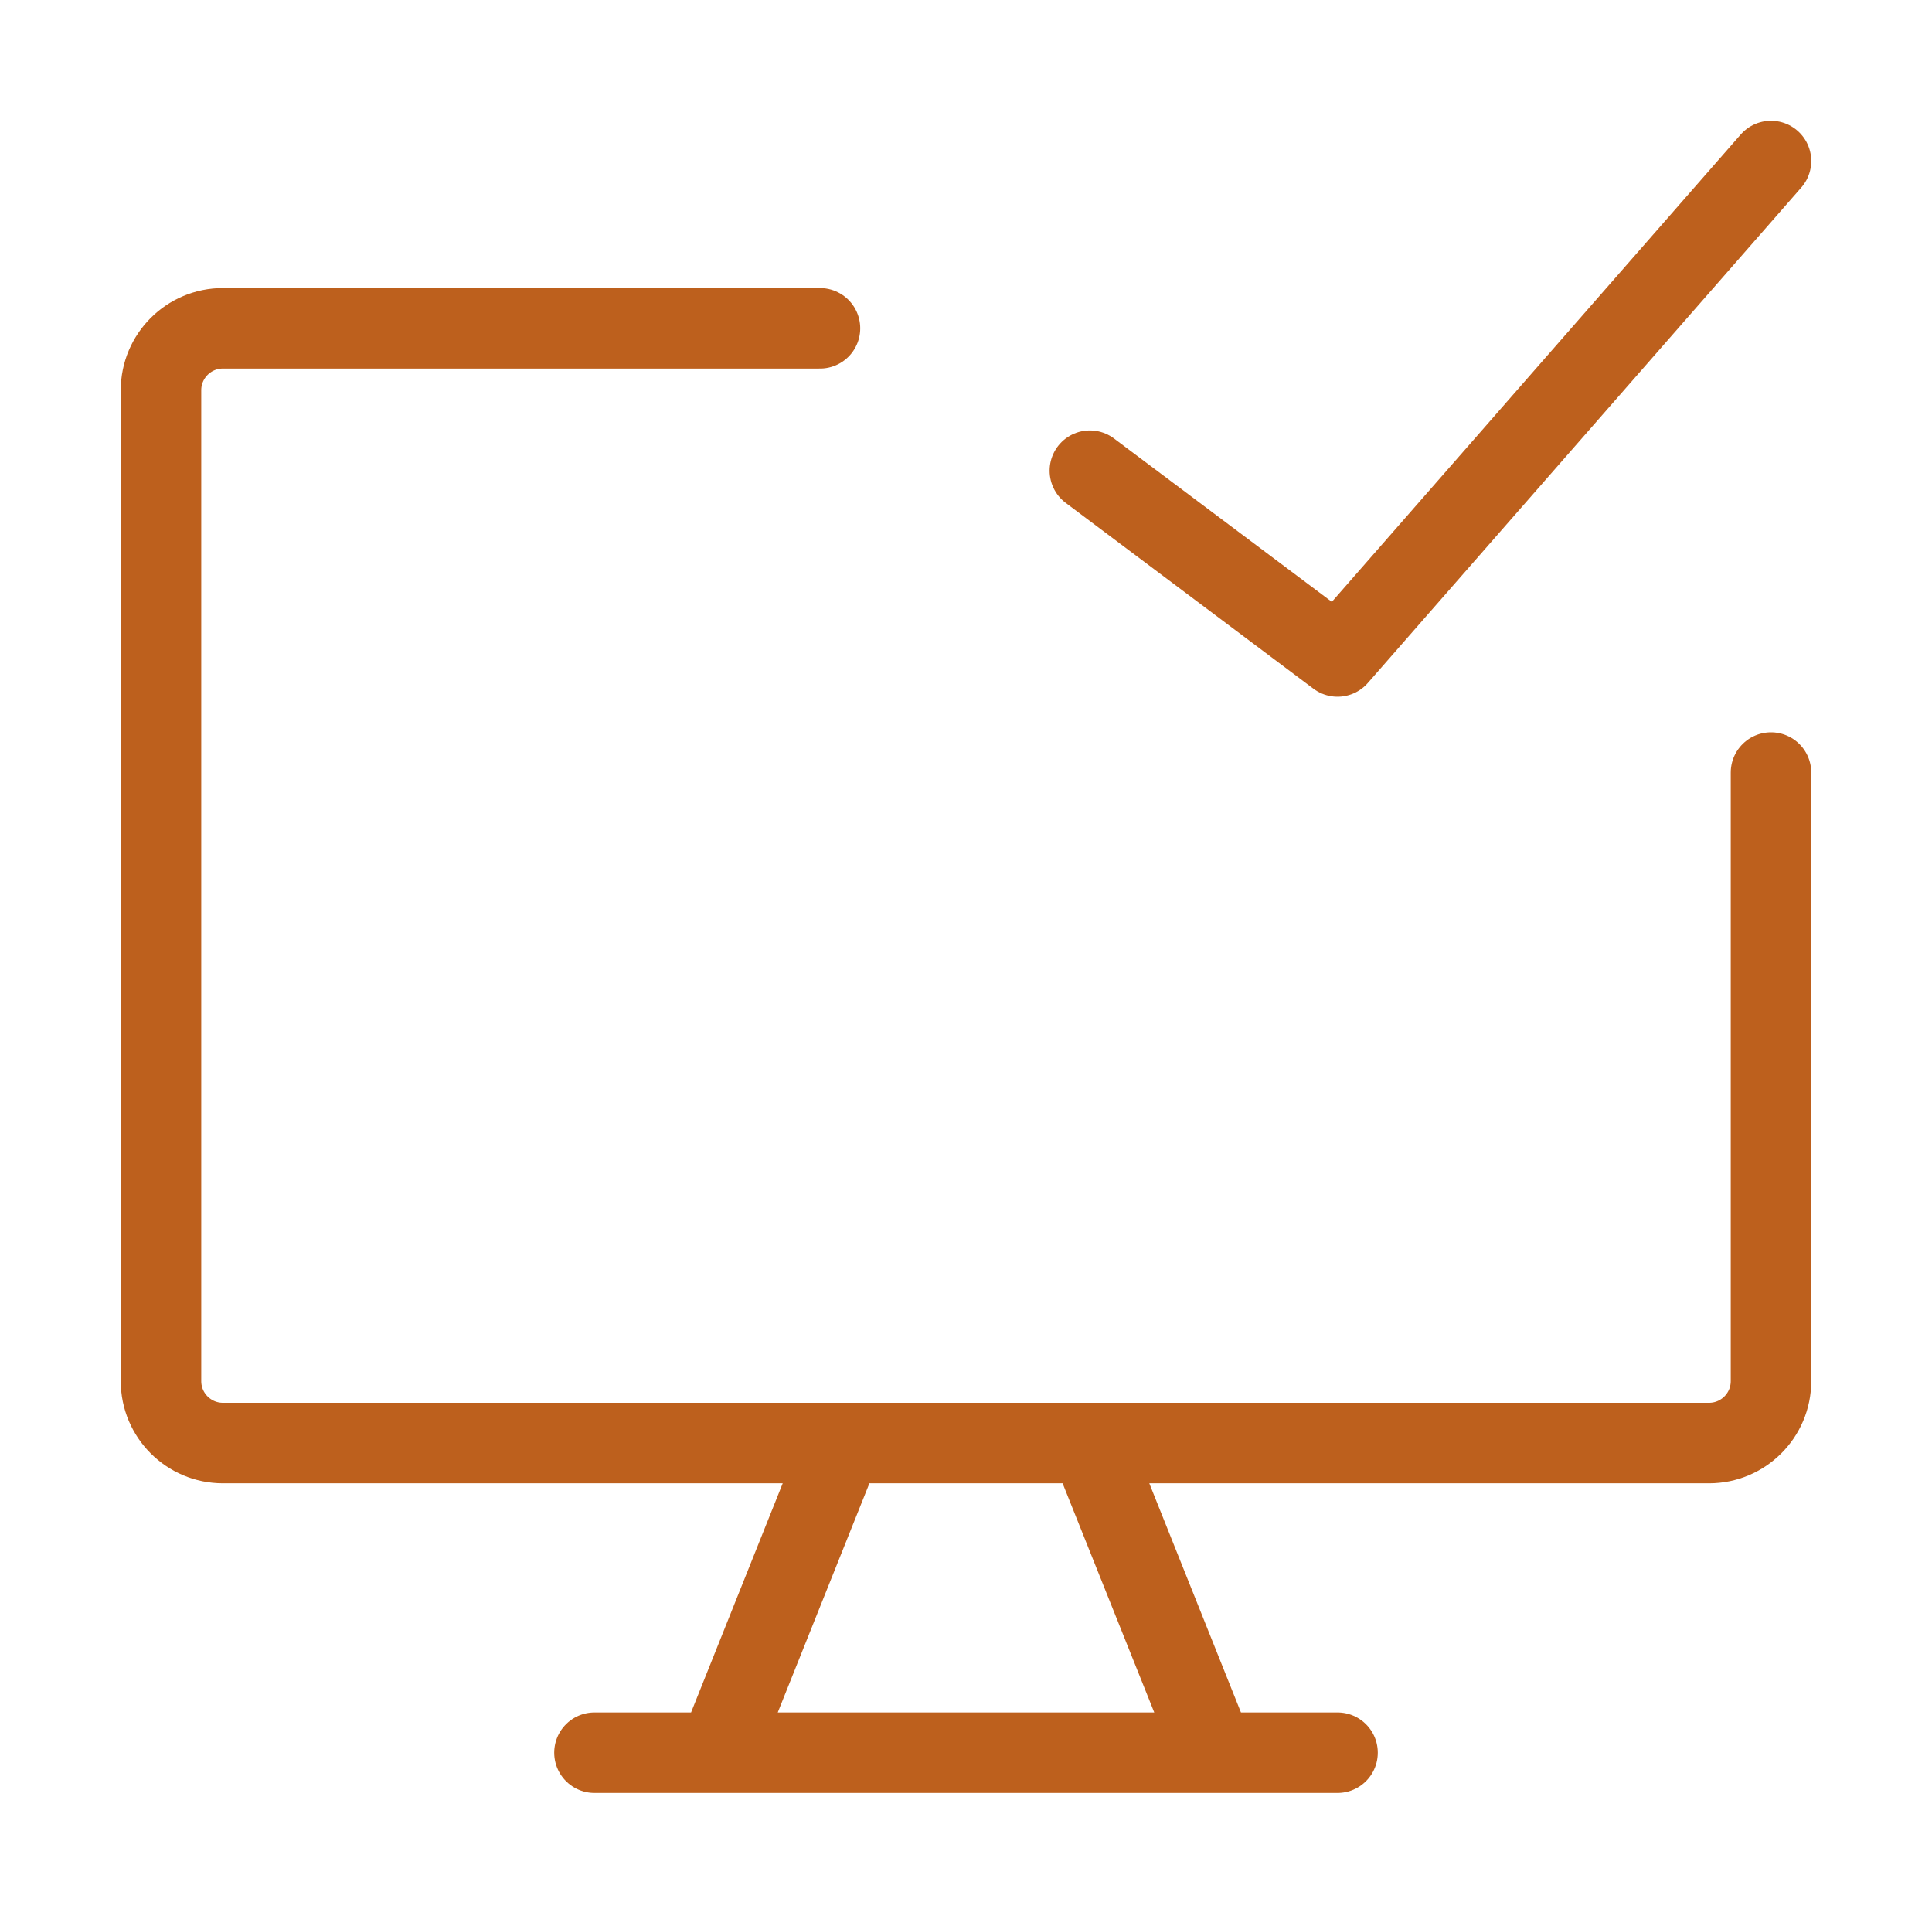<svg width="120" height="119" viewBox="0 0 120 119" fill="none" xmlns="http://www.w3.org/2000/svg">
<path d="M50.93 20.389H13.846C11.722 20.389 10 22.111 10 24.235V85.774C10 87.897 11.722 89.62 13.846 89.62H106.153C108.277 89.62 110 87.897 110 85.774V47.979M52.308 89.621L44.616 108.851M67.693 89.621L75.385 108.851M36.923 108.851H83.077M67.693 29.231L83.077 40.769L110 10" stroke="#BD601D" stroke-width="5" stroke-linecap="round" stroke-linejoin="round"/>
</svg>
